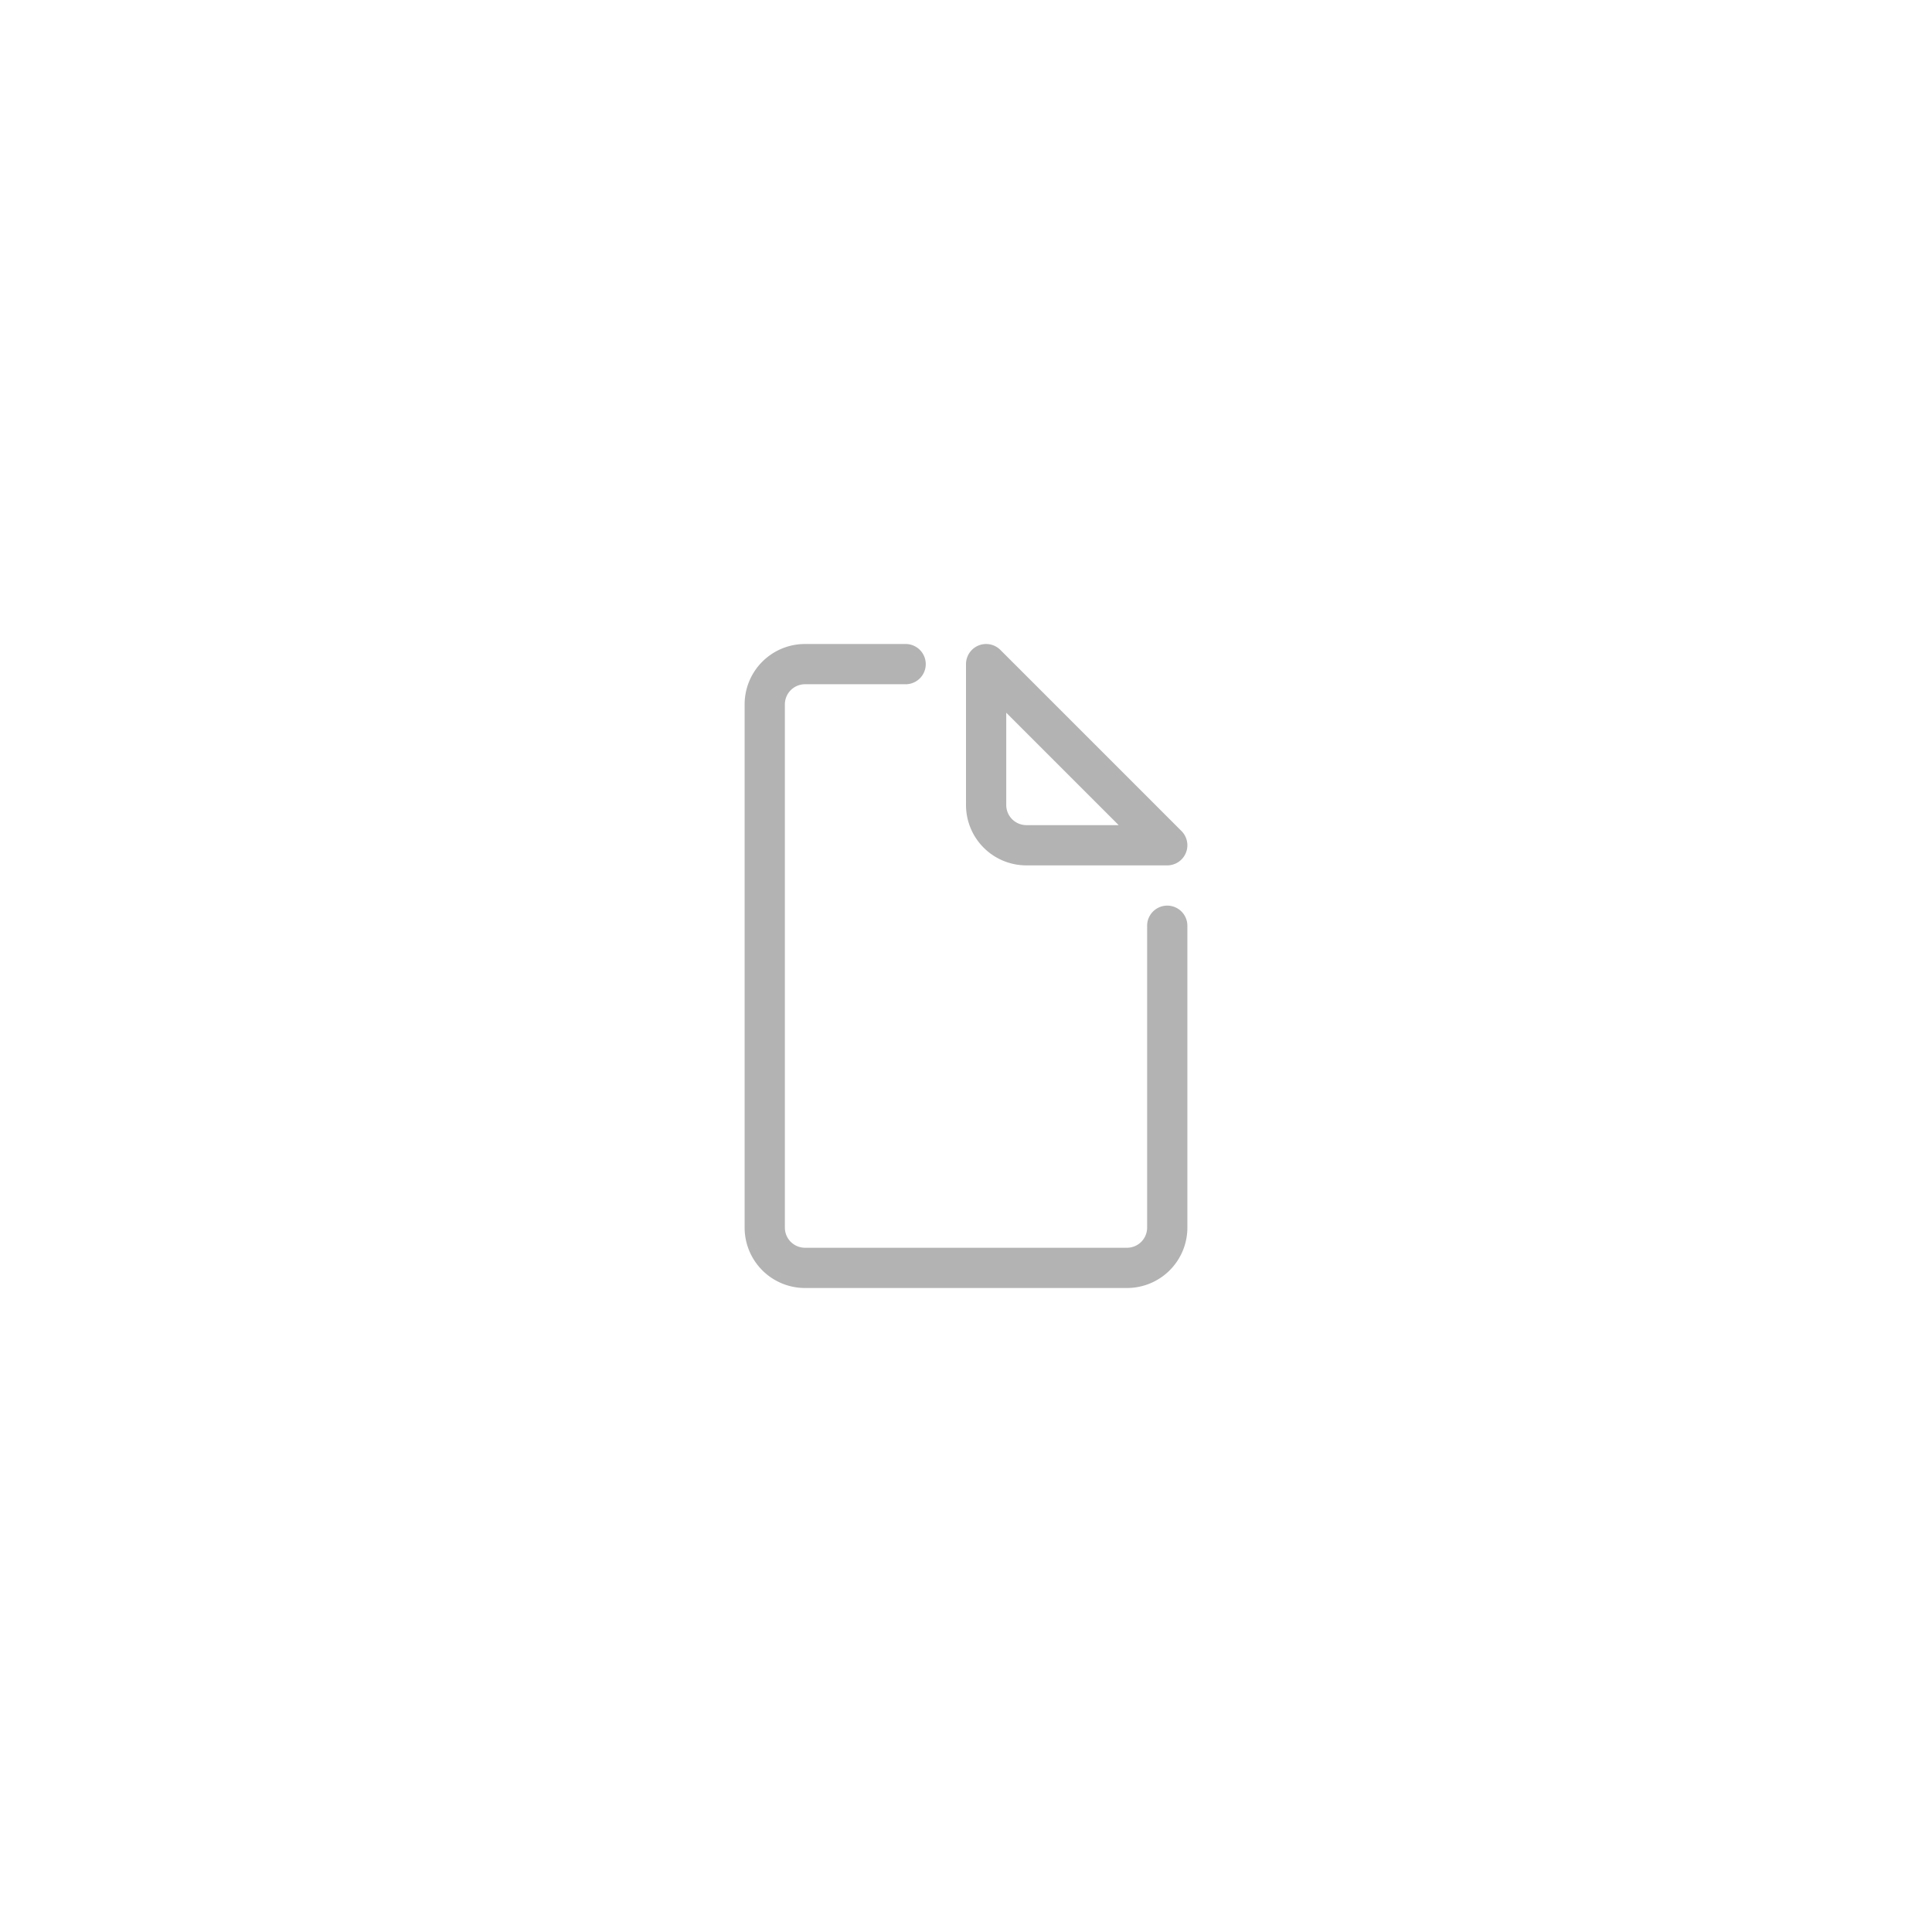 <svg xmlns="http://www.w3.org/2000/svg" width="96" height="96" viewBox="0 0 96 96">
  <defs>
    <style>
      .cls-1 {
        fill: #b3b3b3;
      }
    </style>
  </defs>
  <g id="ICONS_96" data-name="ICONS 96">
    <path class="cls-1" d="M58,43H51a3,3,0,0,1-3-3V33a1,1,0,0,1,1.707-.707l9,9A1,1,0,0,1,58,43Zm-8-7.586V40a1,1,0,0,0,1,1h4.586Z"/>
    <path class="cls-1" d="M56,64H40a3,3,0,0,1-3-3V35a3,3,0,0,1,3-3h5a1,1,0,0,1,0,2H40a1,1,0,0,0-1,1V61a1,1,0,0,0,1,1H56a1,1,0,0,0,1-1V46a1,1,0,0,1,2,0V61A3,3,0,0,1,56,64Z"/>
  </g>
</svg>
